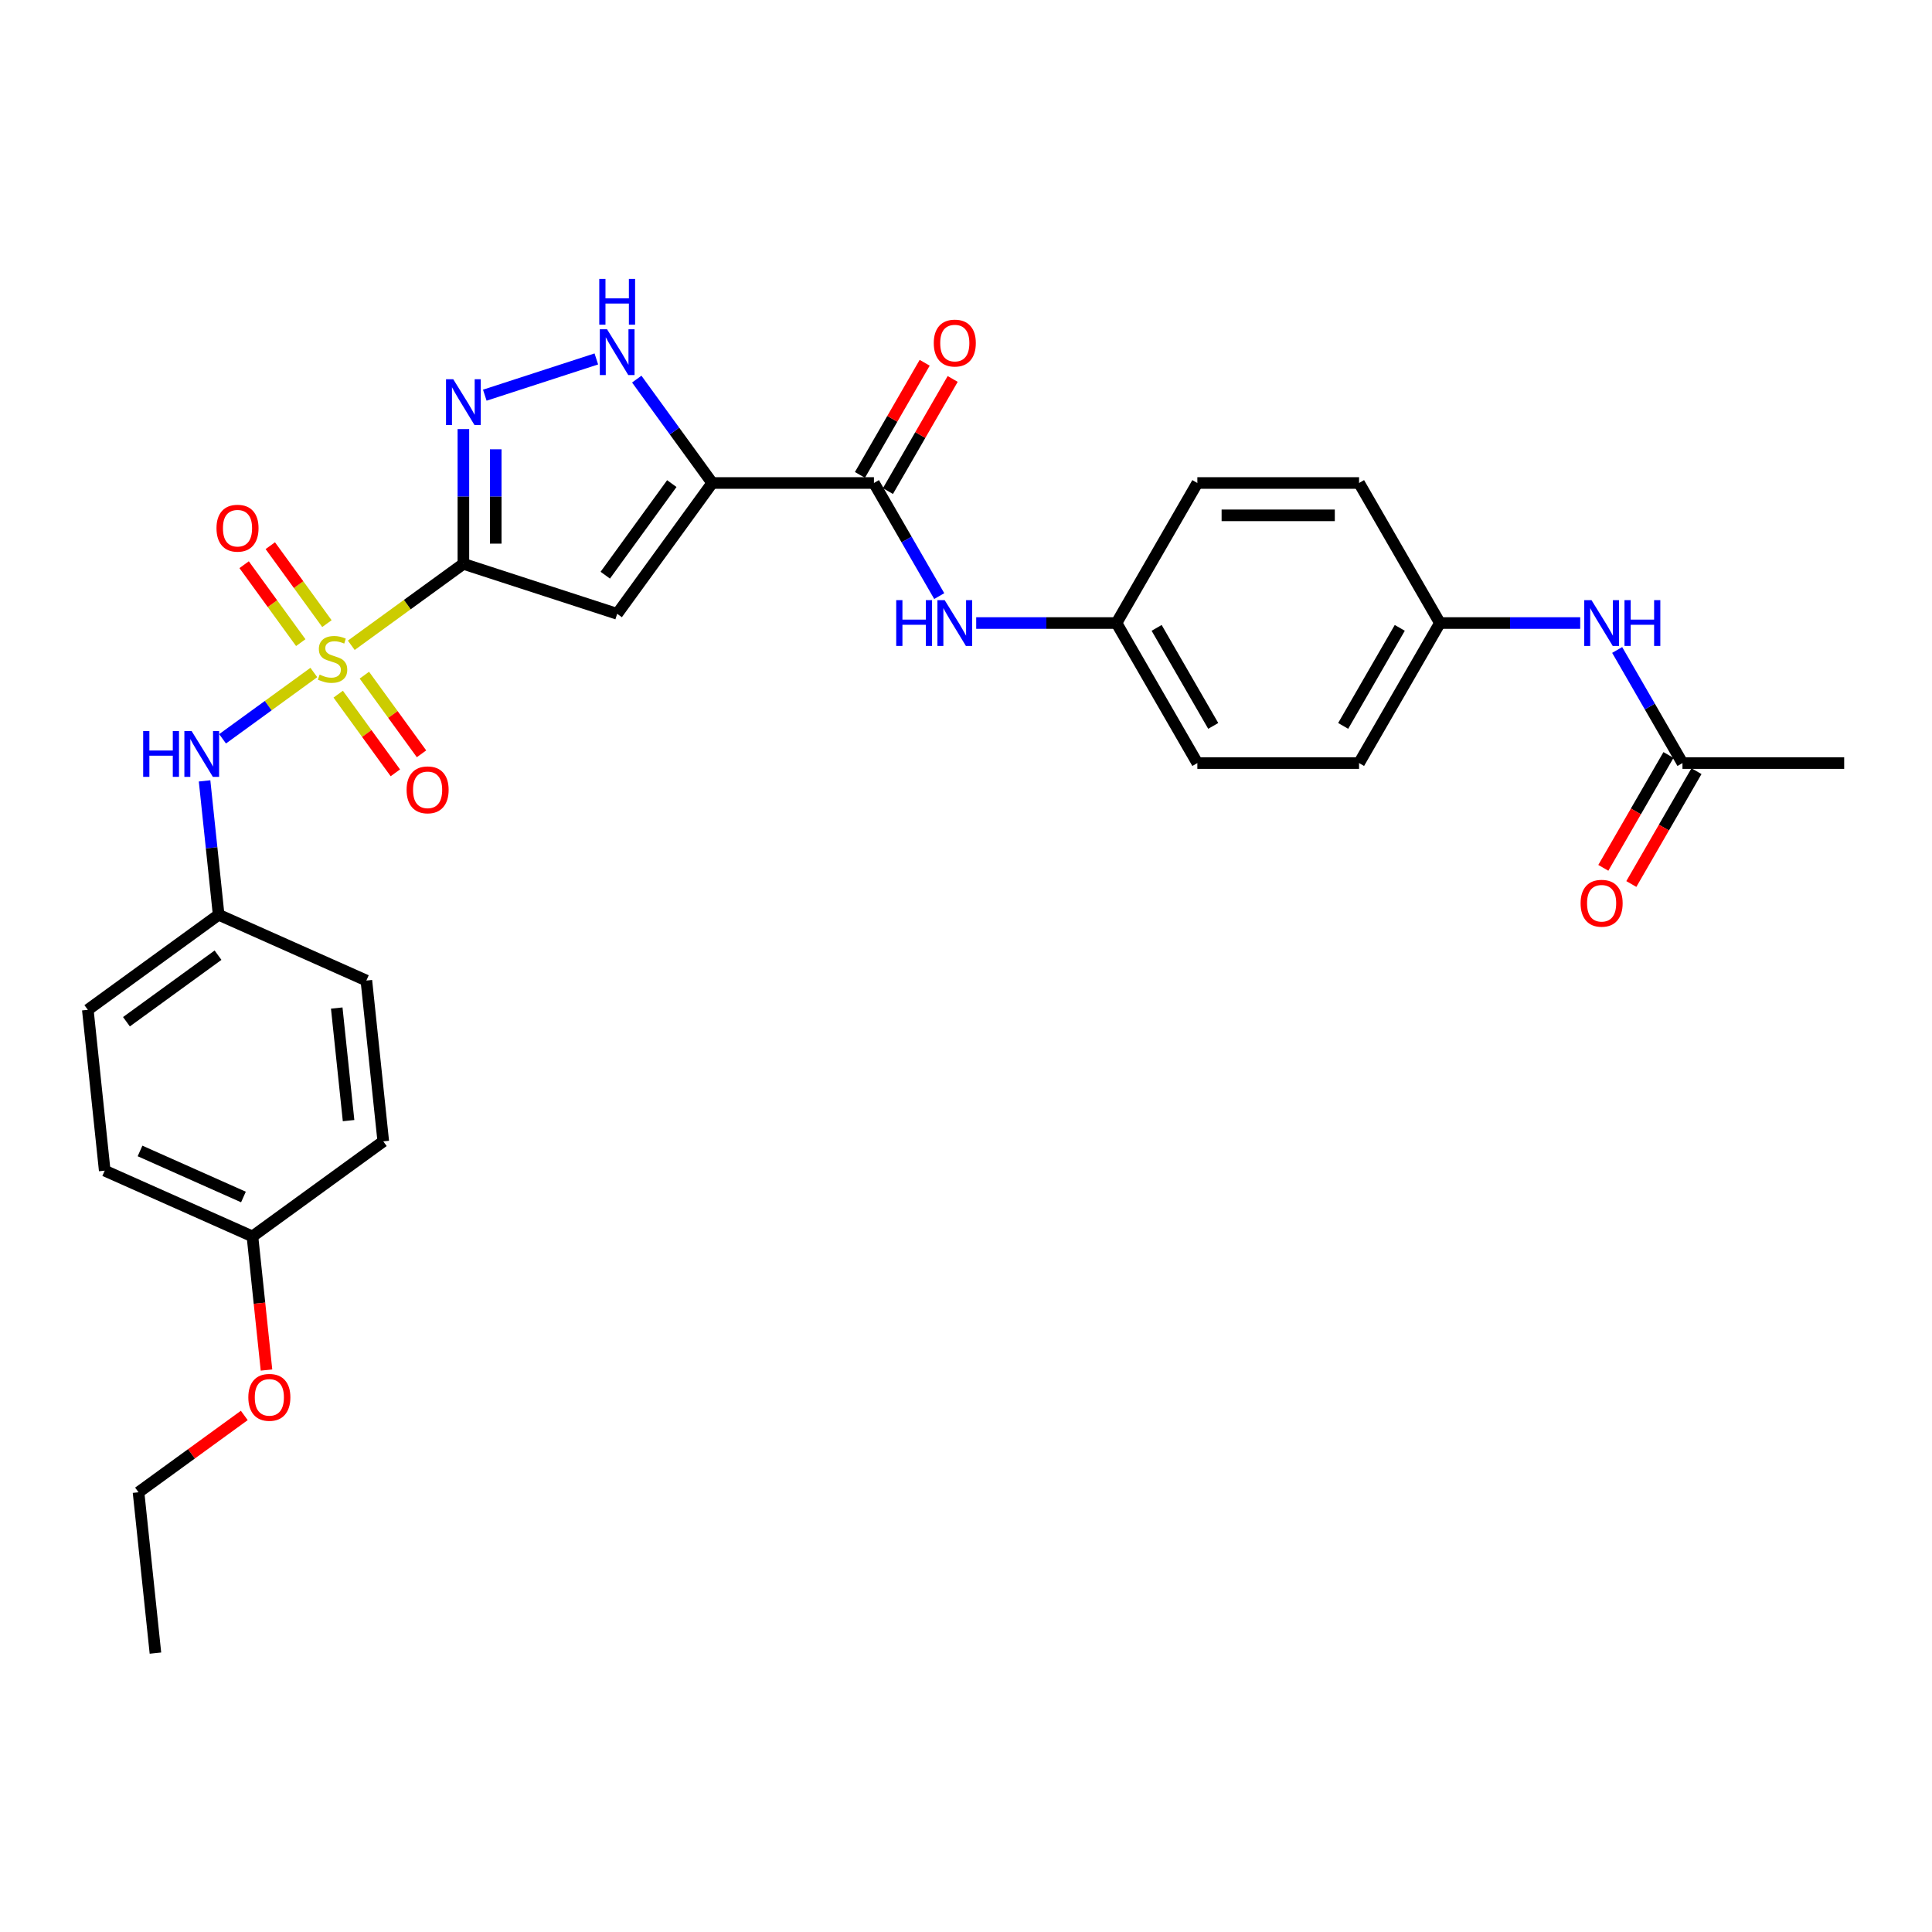 <?xml version='1.0' encoding='iso-8859-1'?>
<svg version='1.1' baseProfile='full'
              xmlns='http://www.w3.org/2000/svg'
                      xmlns:rdkit='http://www.rdkit.org/xml'
                      xmlns:xlink='http://www.w3.org/1999/xlink'
                  xml:space='preserve'
width='1000px' height='1000px' viewBox='0 0 1000 1000'>
<!-- END OF HEADER -->
<rect style='opacity:1.0;fill:#FFFFFF;stroke:none' width='1000' height='1000' x='0' y='0'> </rect>
<path class='bond-0' d='M 181.827,334.002 L 210.838,312.924' style='fill:none;fill-rule:evenodd;stroke:#CCCC00;stroke-width:6px;stroke-linecap:butt;stroke-linejoin:miter;stroke-opacity:1' />
<path class='bond-0' d='M 210.838,312.924 L 239.849,291.846' style='fill:none;fill-rule:evenodd;stroke:#000000;stroke-width:6px;stroke-linecap:butt;stroke-linejoin:miter;stroke-opacity:1' />
<path class='bond-6' d='M 162.442,348.086 L 138.822,365.247' style='fill:none;fill-rule:evenodd;stroke:#CCCC00;stroke-width:6px;stroke-linecap:butt;stroke-linejoin:miter;stroke-opacity:1' />
<path class='bond-6' d='M 138.822,365.247 L 115.202,382.407' style='fill:none;fill-rule:evenodd;stroke:#0000FF;stroke-width:6px;stroke-linecap:butt;stroke-linejoin:miter;stroke-opacity:1' />
<path class='bond-8' d='M 169.213,322.784 L 154.559,302.614' style='fill:none;fill-rule:evenodd;stroke:#CCCC00;stroke-width:6px;stroke-linecap:butt;stroke-linejoin:miter;stroke-opacity:1' />
<path class='bond-8' d='M 154.559,302.614 L 139.905,282.444' style='fill:none;fill-rule:evenodd;stroke:#FF0000;stroke-width:6px;stroke-linecap:butt;stroke-linejoin:miter;stroke-opacity:1' />
<path class='bond-8' d='M 155.67,332.623 L 141.016,312.453' style='fill:none;fill-rule:evenodd;stroke:#CCCC00;stroke-width:6px;stroke-linecap:butt;stroke-linejoin:miter;stroke-opacity:1' />
<path class='bond-8' d='M 141.016,312.453 L 126.362,292.284' style='fill:none;fill-rule:evenodd;stroke:#FF0000;stroke-width:6px;stroke-linecap:butt;stroke-linejoin:miter;stroke-opacity:1' />
<path class='bond-9' d='M 175.055,359.304 L 189.843,379.658' style='fill:none;fill-rule:evenodd;stroke:#CCCC00;stroke-width:6px;stroke-linecap:butt;stroke-linejoin:miter;stroke-opacity:1' />
<path class='bond-9' d='M 189.843,379.658 L 204.631,400.012' style='fill:none;fill-rule:evenodd;stroke:#FF0000;stroke-width:6px;stroke-linecap:butt;stroke-linejoin:miter;stroke-opacity:1' />
<path class='bond-9' d='M 188.598,349.465 L 203.386,369.818' style='fill:none;fill-rule:evenodd;stroke:#CCCC00;stroke-width:6px;stroke-linecap:butt;stroke-linejoin:miter;stroke-opacity:1' />
<path class='bond-9' d='M 203.386,369.818 L 218.174,390.172' style='fill:none;fill-rule:evenodd;stroke:#FF0000;stroke-width:6px;stroke-linecap:butt;stroke-linejoin:miter;stroke-opacity:1' />
<path class='bond-2' d='M 239.849,291.846 L 319.452,317.711' style='fill:none;fill-rule:evenodd;stroke:#000000;stroke-width:6px;stroke-linecap:butt;stroke-linejoin:miter;stroke-opacity:1' />
<path class='bond-3' d='M 239.849,291.846 L 239.849,256.969' style='fill:none;fill-rule:evenodd;stroke:#000000;stroke-width:6px;stroke-linecap:butt;stroke-linejoin:miter;stroke-opacity:1' />
<path class='bond-3' d='M 239.849,256.969 L 239.849,222.091' style='fill:none;fill-rule:evenodd;stroke:#0000FF;stroke-width:6px;stroke-linecap:butt;stroke-linejoin:miter;stroke-opacity:1' />
<path class='bond-3' d='M 256.588,281.383 L 256.588,256.969' style='fill:none;fill-rule:evenodd;stroke:#000000;stroke-width:6px;stroke-linecap:butt;stroke-linejoin:miter;stroke-opacity:1' />
<path class='bond-3' d='M 256.588,256.969 L 256.588,232.555' style='fill:none;fill-rule:evenodd;stroke:#0000FF;stroke-width:6px;stroke-linecap:butt;stroke-linejoin:miter;stroke-opacity:1' />
<path class='bond-1' d='M 368.649,249.997 L 319.452,317.711' style='fill:none;fill-rule:evenodd;stroke:#000000;stroke-width:6px;stroke-linecap:butt;stroke-linejoin:miter;stroke-opacity:1' />
<path class='bond-1' d='M 347.726,250.314 L 313.288,297.714' style='fill:none;fill-rule:evenodd;stroke:#000000;stroke-width:6px;stroke-linecap:butt;stroke-linejoin:miter;stroke-opacity:1' />
<path class='bond-5' d='M 368.649,249.997 L 452.348,249.997' style='fill:none;fill-rule:evenodd;stroke:#000000;stroke-width:6px;stroke-linecap:butt;stroke-linejoin:miter;stroke-opacity:1' />
<path class='bond-30' d='M 368.649,249.997 L 349.116,223.112' style='fill:none;fill-rule:evenodd;stroke:#000000;stroke-width:6px;stroke-linecap:butt;stroke-linejoin:miter;stroke-opacity:1' />
<path class='bond-30' d='M 349.116,223.112 L 329.583,196.227' style='fill:none;fill-rule:evenodd;stroke:#0000FF;stroke-width:6px;stroke-linecap:butt;stroke-linejoin:miter;stroke-opacity:1' />
<path class='bond-4' d='M 250.93,204.546 L 308.661,185.788' style='fill:none;fill-rule:evenodd;stroke:#0000FF;stroke-width:6px;stroke-linecap:butt;stroke-linejoin:miter;stroke-opacity:1' />
<path class='bond-7' d='M 452.348,249.997 L 469.248,279.268' style='fill:none;fill-rule:evenodd;stroke:#000000;stroke-width:6px;stroke-linecap:butt;stroke-linejoin:miter;stroke-opacity:1' />
<path class='bond-7' d='M 469.248,279.268 L 486.147,308.538' style='fill:none;fill-rule:evenodd;stroke:#0000FF;stroke-width:6px;stroke-linecap:butt;stroke-linejoin:miter;stroke-opacity:1' />
<path class='bond-12' d='M 459.597,254.182 L 476.351,225.162' style='fill:none;fill-rule:evenodd;stroke:#000000;stroke-width:6px;stroke-linecap:butt;stroke-linejoin:miter;stroke-opacity:1' />
<path class='bond-12' d='M 476.351,225.162 L 493.106,196.142' style='fill:none;fill-rule:evenodd;stroke:#FF0000;stroke-width:6px;stroke-linecap:butt;stroke-linejoin:miter;stroke-opacity:1' />
<path class='bond-12' d='M 445.1,245.812 L 461.854,216.792' style='fill:none;fill-rule:evenodd;stroke:#000000;stroke-width:6px;stroke-linecap:butt;stroke-linejoin:miter;stroke-opacity:1' />
<path class='bond-12' d='M 461.854,216.792 L 478.609,187.772' style='fill:none;fill-rule:evenodd;stroke:#FF0000;stroke-width:6px;stroke-linecap:butt;stroke-linejoin:miter;stroke-opacity:1' />
<path class='bond-14' d='M 105.886,404.186 L 109.527,438.834' style='fill:none;fill-rule:evenodd;stroke:#0000FF;stroke-width:6px;stroke-linecap:butt;stroke-linejoin:miter;stroke-opacity:1' />
<path class='bond-14' d='M 109.527,438.834 L 113.169,473.482' style='fill:none;fill-rule:evenodd;stroke:#000000;stroke-width:6px;stroke-linecap:butt;stroke-linejoin:miter;stroke-opacity:1' />
<path class='bond-15' d='M 505.28,322.483 L 541.589,322.483' style='fill:none;fill-rule:evenodd;stroke:#0000FF;stroke-width:6px;stroke-linecap:butt;stroke-linejoin:miter;stroke-opacity:1' />
<path class='bond-15' d='M 541.589,322.483 L 577.898,322.483' style='fill:none;fill-rule:evenodd;stroke:#000000;stroke-width:6px;stroke-linecap:butt;stroke-linejoin:miter;stroke-opacity:1' />
<path class='bond-10' d='M 870.846,394.969 L 853.946,365.698' style='fill:none;fill-rule:evenodd;stroke:#000000;stroke-width:6px;stroke-linecap:butt;stroke-linejoin:miter;stroke-opacity:1' />
<path class='bond-10' d='M 853.946,365.698 L 837.047,336.427' style='fill:none;fill-rule:evenodd;stroke:#0000FF;stroke-width:6px;stroke-linecap:butt;stroke-linejoin:miter;stroke-opacity:1' />
<path class='bond-13' d='M 863.597,390.784 L 846.737,419.987' style='fill:none;fill-rule:evenodd;stroke:#000000;stroke-width:6px;stroke-linecap:butt;stroke-linejoin:miter;stroke-opacity:1' />
<path class='bond-13' d='M 846.737,419.987 L 829.876,449.191' style='fill:none;fill-rule:evenodd;stroke:#FF0000;stroke-width:6px;stroke-linecap:butt;stroke-linejoin:miter;stroke-opacity:1' />
<path class='bond-13' d='M 878.095,399.154 L 861.234,428.357' style='fill:none;fill-rule:evenodd;stroke:#000000;stroke-width:6px;stroke-linecap:butt;stroke-linejoin:miter;stroke-opacity:1' />
<path class='bond-13' d='M 861.234,428.357 L 844.373,457.561' style='fill:none;fill-rule:evenodd;stroke:#FF0000;stroke-width:6px;stroke-linecap:butt;stroke-linejoin:miter;stroke-opacity:1' />
<path class='bond-27' d='M 870.846,394.969 L 954.545,394.969' style='fill:none;fill-rule:evenodd;stroke:#000000;stroke-width:6px;stroke-linecap:butt;stroke-linejoin:miter;stroke-opacity:1' />
<path class='bond-11' d='M 817.914,322.483 L 781.606,322.483' style='fill:none;fill-rule:evenodd;stroke:#0000FF;stroke-width:6px;stroke-linecap:butt;stroke-linejoin:miter;stroke-opacity:1' />
<path class='bond-11' d='M 781.606,322.483 L 745.297,322.483' style='fill:none;fill-rule:evenodd;stroke:#000000;stroke-width:6px;stroke-linecap:butt;stroke-linejoin:miter;stroke-opacity:1' />
<path class='bond-20' d='M 113.169,473.482 L 189.632,507.526' style='fill:none;fill-rule:evenodd;stroke:#000000;stroke-width:6px;stroke-linecap:butt;stroke-linejoin:miter;stroke-opacity:1' />
<path class='bond-21' d='M 113.169,473.482 L 45.455,522.68' style='fill:none;fill-rule:evenodd;stroke:#000000;stroke-width:6px;stroke-linecap:butt;stroke-linejoin:miter;stroke-opacity:1' />
<path class='bond-21' d='M 112.851,494.405 L 65.451,528.843' style='fill:none;fill-rule:evenodd;stroke:#000000;stroke-width:6px;stroke-linecap:butt;stroke-linejoin:miter;stroke-opacity:1' />
<path class='bond-18' d='M 577.898,322.483 L 619.747,249.997' style='fill:none;fill-rule:evenodd;stroke:#000000;stroke-width:6px;stroke-linecap:butt;stroke-linejoin:miter;stroke-opacity:1' />
<path class='bond-19' d='M 577.898,322.483 L 619.747,394.969' style='fill:none;fill-rule:evenodd;stroke:#000000;stroke-width:6px;stroke-linecap:butt;stroke-linejoin:miter;stroke-opacity:1' />
<path class='bond-19' d='M 598.672,324.986 L 627.967,375.726' style='fill:none;fill-rule:evenodd;stroke:#000000;stroke-width:6px;stroke-linecap:butt;stroke-linejoin:miter;stroke-opacity:1' />
<path class='bond-16' d='M 745.297,322.483 L 703.447,394.969' style='fill:none;fill-rule:evenodd;stroke:#000000;stroke-width:6px;stroke-linecap:butt;stroke-linejoin:miter;stroke-opacity:1' />
<path class='bond-16' d='M 724.522,324.986 L 695.227,375.726' style='fill:none;fill-rule:evenodd;stroke:#000000;stroke-width:6px;stroke-linecap:butt;stroke-linejoin:miter;stroke-opacity:1' />
<path class='bond-32' d='M 745.297,322.483 L 703.447,249.997' style='fill:none;fill-rule:evenodd;stroke:#000000;stroke-width:6px;stroke-linecap:butt;stroke-linejoin:miter;stroke-opacity:1' />
<path class='bond-17' d='M 130.667,639.964 L 54.203,605.921' style='fill:none;fill-rule:evenodd;stroke:#000000;stroke-width:6px;stroke-linecap:butt;stroke-linejoin:miter;stroke-opacity:1' />
<path class='bond-17' d='M 126.006,619.565 L 72.482,595.734' style='fill:none;fill-rule:evenodd;stroke:#000000;stroke-width:6px;stroke-linecap:butt;stroke-linejoin:miter;stroke-opacity:1' />
<path class='bond-26' d='M 130.667,639.964 L 134.301,674.546' style='fill:none;fill-rule:evenodd;stroke:#000000;stroke-width:6px;stroke-linecap:butt;stroke-linejoin:miter;stroke-opacity:1' />
<path class='bond-26' d='M 134.301,674.546 L 137.936,709.127' style='fill:none;fill-rule:evenodd;stroke:#FF0000;stroke-width:6px;stroke-linecap:butt;stroke-linejoin:miter;stroke-opacity:1' />
<path class='bond-31' d='M 130.667,639.964 L 198.381,590.767' style='fill:none;fill-rule:evenodd;stroke:#000000;stroke-width:6px;stroke-linecap:butt;stroke-linejoin:miter;stroke-opacity:1' />
<path class='bond-23' d='M 619.747,249.997 L 703.447,249.997' style='fill:none;fill-rule:evenodd;stroke:#000000;stroke-width:6px;stroke-linecap:butt;stroke-linejoin:miter;stroke-opacity:1' />
<path class='bond-23' d='M 632.302,266.737 L 690.892,266.737' style='fill:none;fill-rule:evenodd;stroke:#000000;stroke-width:6px;stroke-linecap:butt;stroke-linejoin:miter;stroke-opacity:1' />
<path class='bond-22' d='M 619.747,394.969 L 703.447,394.969' style='fill:none;fill-rule:evenodd;stroke:#000000;stroke-width:6px;stroke-linecap:butt;stroke-linejoin:miter;stroke-opacity:1' />
<path class='bond-24' d='M 189.632,507.526 L 198.381,590.767' style='fill:none;fill-rule:evenodd;stroke:#000000;stroke-width:6px;stroke-linecap:butt;stroke-linejoin:miter;stroke-opacity:1' />
<path class='bond-24' d='M 174.296,521.762 L 180.421,580.03' style='fill:none;fill-rule:evenodd;stroke:#000000;stroke-width:6px;stroke-linecap:butt;stroke-linejoin:miter;stroke-opacity:1' />
<path class='bond-25' d='M 45.455,522.68 L 54.203,605.921' style='fill:none;fill-rule:evenodd;stroke:#000000;stroke-width:6px;stroke-linecap:butt;stroke-linejoin:miter;stroke-opacity:1' />
<path class='bond-28' d='M 126.442,732.631 L 99.072,752.517' style='fill:none;fill-rule:evenodd;stroke:#FF0000;stroke-width:6px;stroke-linecap:butt;stroke-linejoin:miter;stroke-opacity:1' />
<path class='bond-28' d='M 99.072,752.517 L 71.701,772.403' style='fill:none;fill-rule:evenodd;stroke:#000000;stroke-width:6px;stroke-linecap:butt;stroke-linejoin:miter;stroke-opacity:1' />
<path class='bond-29' d='M 71.701,772.403 L 80.451,855.644' style='fill:none;fill-rule:evenodd;stroke:#000000;stroke-width:6px;stroke-linecap:butt;stroke-linejoin:miter;stroke-opacity:1' />
<path  class='atom-0' d='M 165.438 349.179
Q 165.706 349.28, 166.811 349.749
Q 167.916 350.217, 169.121 350.519
Q 170.36 350.786, 171.565 350.786
Q 173.808 350.786, 175.114 349.715
Q 176.42 348.61, 176.42 346.702
Q 176.42 345.396, 175.75 344.593
Q 175.114 343.789, 174.11 343.354
Q 173.105 342.919, 171.431 342.417
Q 169.322 341.78, 168.05 341.178
Q 166.811 340.575, 165.907 339.303
Q 165.037 338.031, 165.037 335.888
Q 165.037 332.908, 167.045 331.067
Q 169.088 329.225, 173.105 329.225
Q 175.85 329.225, 178.964 330.531
L 178.194 333.109
Q 175.348 331.937, 173.206 331.937
Q 170.895 331.937, 169.623 332.908
Q 168.351 333.846, 168.384 335.486
Q 168.384 336.758, 169.021 337.528
Q 169.69 338.298, 170.628 338.734
Q 171.599 339.169, 173.206 339.671
Q 175.348 340.341, 176.621 341.01
Q 177.893 341.68, 178.797 343.053
Q 179.734 344.392, 179.734 346.702
Q 179.734 349.983, 177.524 351.757
Q 175.348 353.498, 171.699 353.498
Q 169.59 353.498, 167.983 353.03
Q 166.409 352.594, 164.534 351.824
L 165.438 349.179
' fill='#CCCC00'/>
<path  class='atom-4' d='M 234.609 196.295
L 242.376 208.85
Q 243.146 210.089, 244.385 212.332
Q 245.624 214.575, 245.691 214.709
L 245.691 196.295
L 248.838 196.295
L 248.838 219.999
L 245.59 219.999
L 237.254 206.272
Q 236.283 204.665, 235.245 202.824
Q 234.241 200.982, 233.939 200.413
L 233.939 219.999
L 230.859 219.999
L 230.859 196.295
L 234.609 196.295
' fill='#0000FF'/>
<path  class='atom-5' d='M 314.212 170.431
L 321.979 182.985
Q 322.749 184.224, 323.988 186.467
Q 325.227 188.711, 325.294 188.844
L 325.294 170.431
L 328.441 170.431
L 328.441 194.134
L 325.193 194.134
L 316.857 180.408
Q 315.886 178.801, 314.848 176.959
Q 313.844 175.118, 313.542 174.549
L 313.542 194.134
L 310.462 194.134
L 310.462 170.431
L 314.212 170.431
' fill='#0000FF'/>
<path  class='atom-5' d='M 310.178 144.356
L 313.392 144.356
L 313.392 154.434
L 325.511 154.434
L 325.511 144.356
L 328.725 144.356
L 328.725 168.06
L 325.511 168.06
L 325.511 157.112
L 313.392 157.112
L 313.392 168.06
L 310.178 168.06
L 310.178 144.356
' fill='#0000FF'/>
<path  class='atom-7' d='M 74.104 378.389
L 77.318 378.389
L 77.318 388.467
L 89.438 388.467
L 89.438 378.389
L 92.652 378.389
L 92.652 402.093
L 89.438 402.093
L 89.438 391.145
L 77.318 391.145
L 77.318 402.093
L 74.104 402.093
L 74.104 378.389
' fill='#0000FF'/>
<path  class='atom-7' d='M 99.18 378.389
L 106.948 390.944
Q 107.718 392.183, 108.956 394.426
Q 110.195 396.669, 110.262 396.803
L 110.262 378.389
L 113.409 378.389
L 113.409 402.093
L 110.162 402.093
L 101.825 388.366
Q 100.854 386.759, 99.816 384.918
Q 98.812 383.076, 98.511 382.507
L 98.511 402.093
L 95.431 402.093
L 95.431 378.389
L 99.18 378.389
' fill='#0000FF'/>
<path  class='atom-8' d='M 463.882 310.631
L 467.096 310.631
L 467.096 320.708
L 479.216 320.708
L 479.216 310.631
L 482.43 310.631
L 482.43 334.334
L 479.216 334.334
L 479.216 323.387
L 467.096 323.387
L 467.096 334.334
L 463.882 334.334
L 463.882 310.631
' fill='#0000FF'/>
<path  class='atom-8' d='M 488.959 310.631
L 496.726 323.186
Q 497.496 324.424, 498.735 326.668
Q 499.973 328.911, 500.04 329.045
L 500.04 310.631
L 503.187 310.631
L 503.187 334.334
L 499.94 334.334
L 491.603 320.608
Q 490.633 319.001, 489.595 317.159
Q 488.59 315.318, 488.289 314.749
L 488.289 334.334
L 485.209 334.334
L 485.209 310.631
L 488.959 310.631
' fill='#0000FF'/>
<path  class='atom-9' d='M 112.056 273.396
Q 112.056 267.705, 114.868 264.524
Q 117.681 261.344, 122.937 261.344
Q 128.193 261.344, 131.006 264.524
Q 133.818 267.705, 133.818 273.396
Q 133.818 279.155, 130.972 282.436
Q 128.126 285.684, 122.937 285.684
Q 117.714 285.684, 114.868 282.436
Q 112.056 279.188, 112.056 273.396
M 122.937 283.005
Q 126.553 283.005, 128.495 280.595
Q 130.47 278.151, 130.47 273.396
Q 130.47 268.743, 128.495 266.399
Q 126.553 264.022, 122.937 264.022
Q 119.321 264.022, 117.346 266.366
Q 115.404 268.709, 115.404 273.396
Q 115.404 278.184, 117.346 280.595
Q 119.321 283.005, 122.937 283.005
' fill='#FF0000'/>
<path  class='atom-10' d='M 210.451 408.825
Q 210.451 403.134, 213.263 399.953
Q 216.075 396.772, 221.332 396.772
Q 226.588 396.772, 229.4 399.953
Q 232.212 403.134, 232.212 408.825
Q 232.212 414.584, 229.367 417.865
Q 226.521 421.112, 221.332 421.112
Q 216.109 421.112, 213.263 417.865
Q 210.451 414.617, 210.451 408.825
M 221.332 418.434
Q 224.947 418.434, 226.889 416.023
Q 228.865 413.579, 228.865 408.825
Q 228.865 404.171, 226.889 401.828
Q 224.947 399.451, 221.332 399.451
Q 217.716 399.451, 215.74 401.794
Q 213.799 404.138, 213.799 408.825
Q 213.799 413.613, 215.74 416.023
Q 217.716 418.434, 221.332 418.434
' fill='#FF0000'/>
<path  class='atom-12' d='M 823.757 310.631
L 831.524 323.186
Q 832.294 324.424, 833.533 326.668
Q 834.771 328.911, 834.838 329.045
L 834.838 310.631
L 837.986 310.631
L 837.986 334.334
L 834.738 334.334
L 826.401 320.608
Q 825.431 319.001, 824.393 317.159
Q 823.388 315.318, 823.087 314.749
L 823.087 334.334
L 820.007 334.334
L 820.007 310.631
L 823.757 310.631
' fill='#0000FF'/>
<path  class='atom-12' d='M 840.831 310.631
L 844.045 310.631
L 844.045 320.708
L 856.165 320.708
L 856.165 310.631
L 859.379 310.631
L 859.379 334.334
L 856.165 334.334
L 856.165 323.387
L 844.045 323.387
L 844.045 334.334
L 840.831 334.334
L 840.831 310.631
' fill='#0000FF'/>
<path  class='atom-13' d='M 483.317 177.578
Q 483.317 171.886, 486.129 168.706
Q 488.942 165.525, 494.198 165.525
Q 499.454 165.525, 502.267 168.706
Q 505.079 171.886, 505.079 177.578
Q 505.079 183.336, 502.233 186.617
Q 499.387 189.865, 494.198 189.865
Q 488.975 189.865, 486.129 186.617
Q 483.317 183.37, 483.317 177.578
M 494.198 187.186
Q 497.814 187.186, 499.756 184.776
Q 501.731 182.332, 501.731 177.578
Q 501.731 172.924, 499.756 170.581
Q 497.814 168.203, 494.198 168.203
Q 490.582 168.203, 488.607 170.547
Q 486.665 172.891, 486.665 177.578
Q 486.665 182.365, 488.607 184.776
Q 490.582 187.186, 494.198 187.186
' fill='#FF0000'/>
<path  class='atom-14' d='M 818.115 467.521
Q 818.115 461.83, 820.928 458.649
Q 823.74 455.469, 828.996 455.469
Q 834.253 455.469, 837.065 458.649
Q 839.877 461.83, 839.877 467.521
Q 839.877 473.28, 837.031 476.561
Q 834.186 479.809, 828.996 479.809
Q 823.773 479.809, 820.928 476.561
Q 818.115 473.313, 818.115 467.521
M 828.996 477.13
Q 832.612 477.13, 834.554 474.72
Q 836.529 472.276, 836.529 467.521
Q 836.529 462.868, 834.554 460.524
Q 832.612 458.147, 828.996 458.147
Q 825.38 458.147, 823.405 460.491
Q 821.463 462.834, 821.463 467.521
Q 821.463 472.309, 823.405 474.72
Q 825.38 477.13, 828.996 477.13
' fill='#FF0000'/>
<path  class='atom-27' d='M 128.535 723.272
Q 128.535 717.581, 131.347 714.4
Q 134.159 711.219, 139.416 711.219
Q 144.672 711.219, 147.484 714.4
Q 150.297 717.581, 150.297 723.272
Q 150.297 729.031, 147.451 732.312
Q 144.605 735.559, 139.416 735.559
Q 134.193 735.559, 131.347 732.312
Q 128.535 729.064, 128.535 723.272
M 139.416 732.881
Q 143.032 732.881, 144.973 730.47
Q 146.949 728.026, 146.949 723.272
Q 146.949 718.618, 144.973 716.275
Q 143.032 713.898, 139.416 713.898
Q 135.8 713.898, 133.825 716.241
Q 131.883 718.585, 131.883 723.272
Q 131.883 728.06, 133.825 730.47
Q 135.8 732.881, 139.416 732.881
' fill='#FF0000'/>
</svg>
